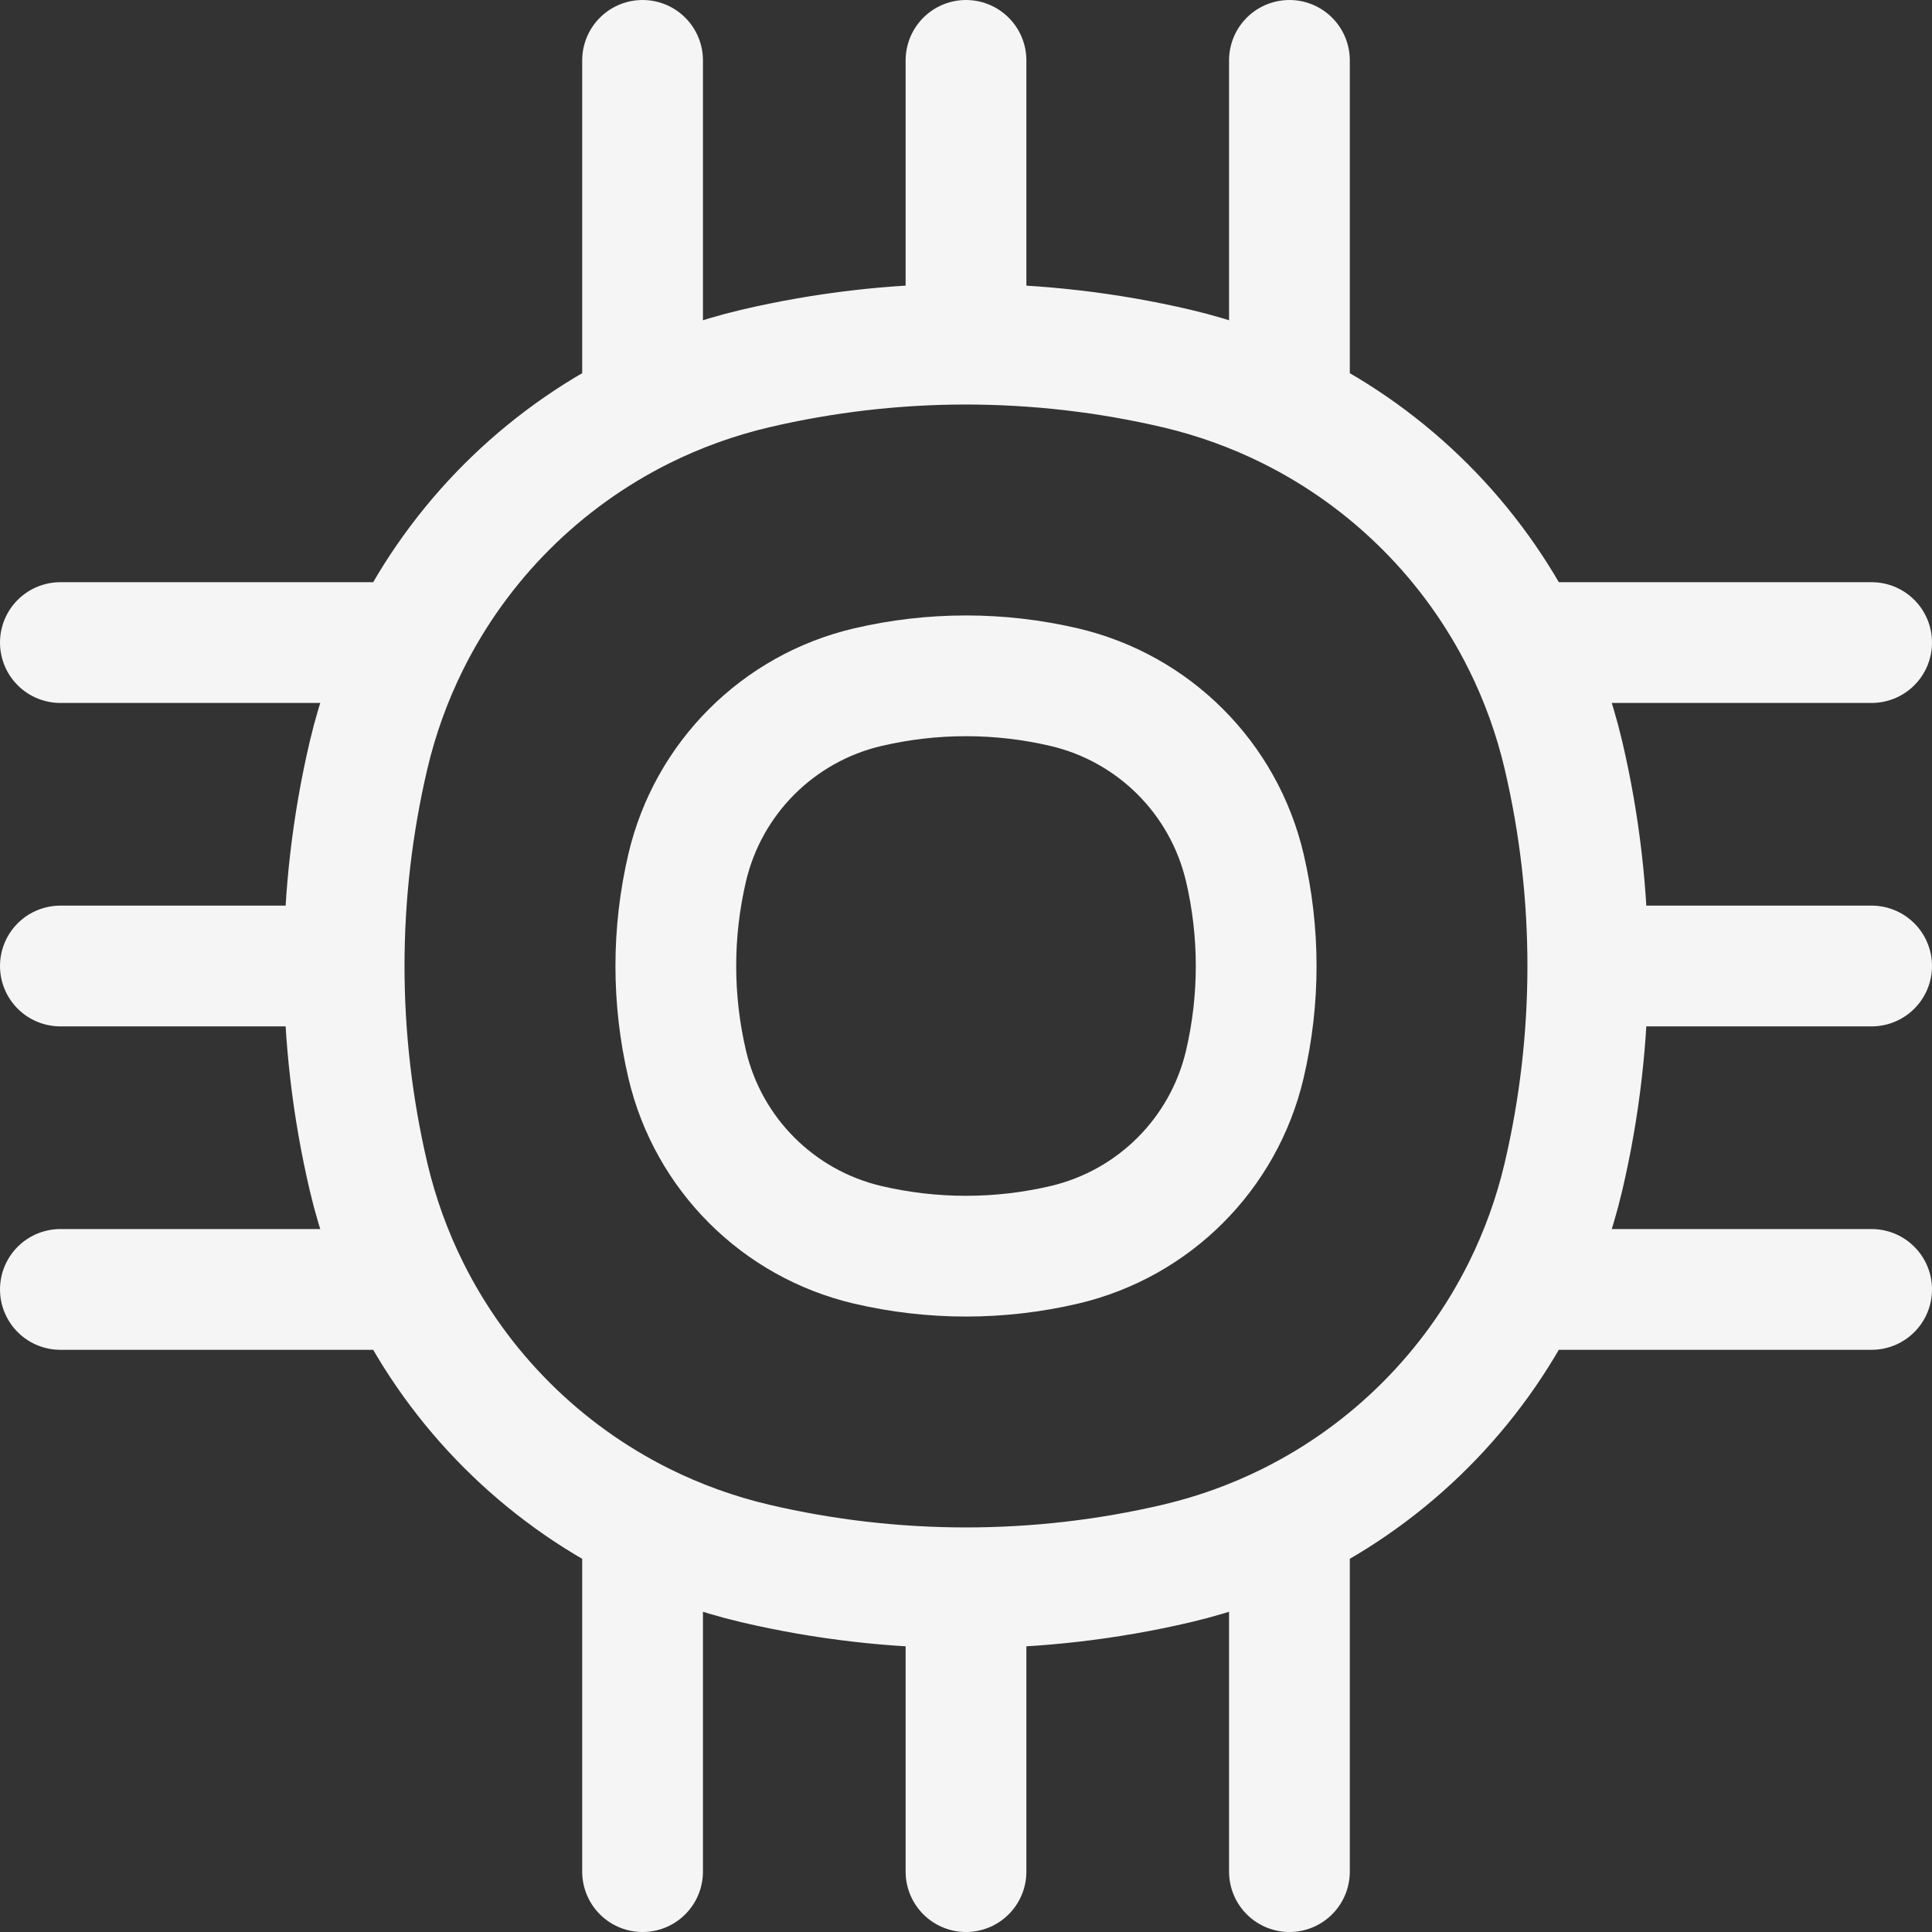 <svg width="32" height="32" viewBox="0 0 32 32" fill="none" xmlns="http://www.w3.org/2000/svg">
<rect x="0" y="0" width="32" height="32" fill="#333333" stroke="none"/>
<path d="M16 5.7C14.829 5.7 13.658 5.835 12.51 6.104C11.855 6.258 11.23 6.485 10.643 6.777M16 5.7C17.171 5.701 18.342 5.835 19.49 6.104C20.145 6.258 20.77 6.485 21.357 6.777M16 5.7V1M10.643 6.777V1M10.643 6.777C8.969 7.61 7.61 8.969 6.777 10.643M21.357 6.777V1M21.357 6.777C23.031 7.61 24.39 8.969 25.223 10.643M5.7 16C5.7 17.171 5.835 18.342 6.104 19.49C6.258 20.145 6.485 20.77 6.777 21.357M5.7 16C5.7 14.829 5.835 13.658 6.104 12.51C6.258 11.855 6.485 11.23 6.777 10.643M5.7 16H1M6.777 10.643H1M6.777 21.357H1M6.777 21.357C7.61 23.031 8.969 24.39 10.643 25.223M16 26.299C17.171 26.299 18.342 26.165 19.49 25.896C20.145 25.742 20.77 25.515 21.357 25.223M16 26.299C14.829 26.299 13.658 26.165 12.51 25.896C11.855 25.742 11.23 25.515 10.643 25.223M16 26.299V31M10.643 25.223V31M21.357 25.223V31M21.357 25.223C23.031 24.39 24.39 23.031 25.223 21.357M26.299 16C26.299 14.829 26.165 13.658 25.896 12.51C25.742 11.855 25.515 11.23 25.223 10.643M26.299 16C26.299 17.171 26.165 18.342 25.896 19.49C25.742 20.145 25.515 20.77 25.223 21.357M26.299 16H31M25.223 10.643H31M25.223 21.357H31" stroke="#F5F5F5" stroke-width="2" stroke-linecap="round"/>
<path d="M11.382 14.371C11.73 12.888 12.888 11.73 14.371 11.382V11.382C15.443 11.131 16.557 11.131 17.629 11.382V11.382C19.112 11.73 20.27 12.888 20.618 14.371V14.371C20.869 15.443 20.869 16.557 20.618 17.629V17.629C20.27 19.112 19.112 20.27 17.629 20.618V20.618C16.557 20.869 15.443 20.869 14.371 20.618V20.618C12.888 20.27 11.73 19.112 11.382 17.629V17.629C11.131 16.557 11.131 15.443 11.382 14.371V14.371Z" stroke="#F5F5F5" stroke-width="2"/>
</svg>
